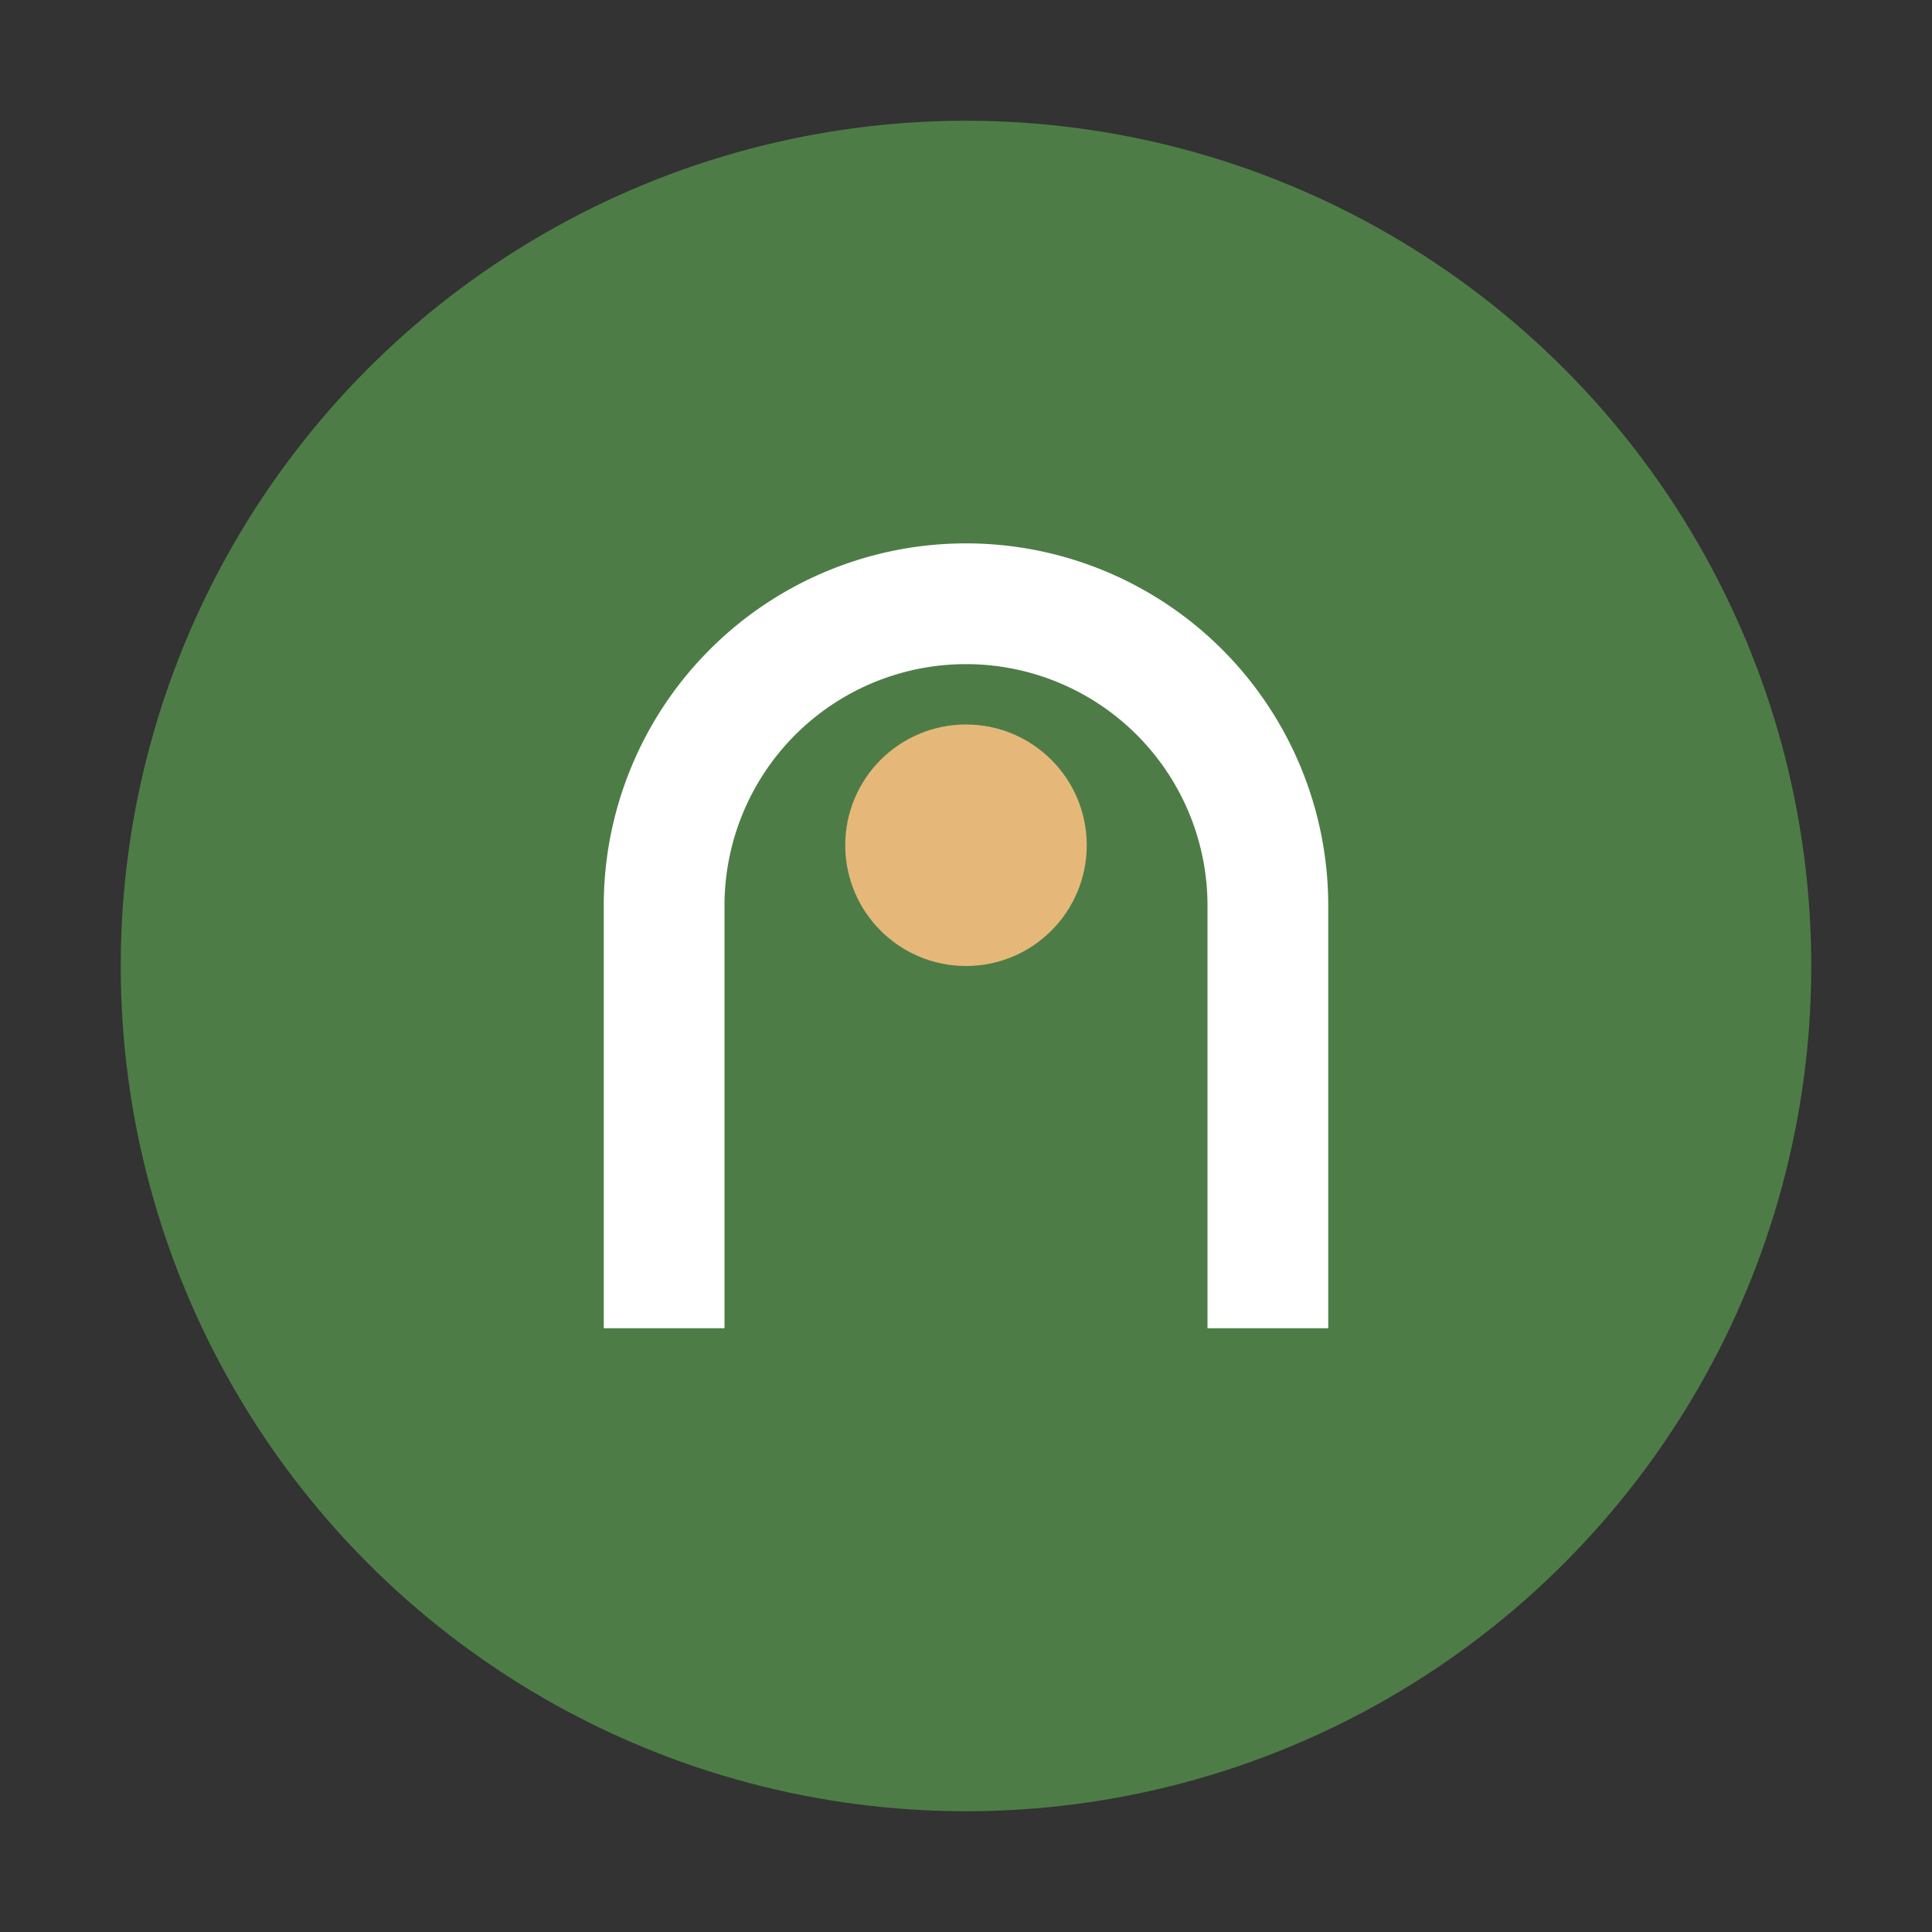 <?xml version="1.0" encoding="UTF-8"?>
<svg xmlns="http://www.w3.org/2000/svg" width="32" height="32" viewBox="0 0 32 32"><rect x="0" y="0" width="32" height="32" fill="#333333" stroke="none"/><circle cx="16" cy="16" r="14" fill="#4E7C47"/><path d="M11 22v-7a5 5 0 0 1 10 0v7" stroke="#FFF" stroke-width="2" fill="none"/><circle cx="16" cy="14" r="2" fill="#E5B87A"/></svg>